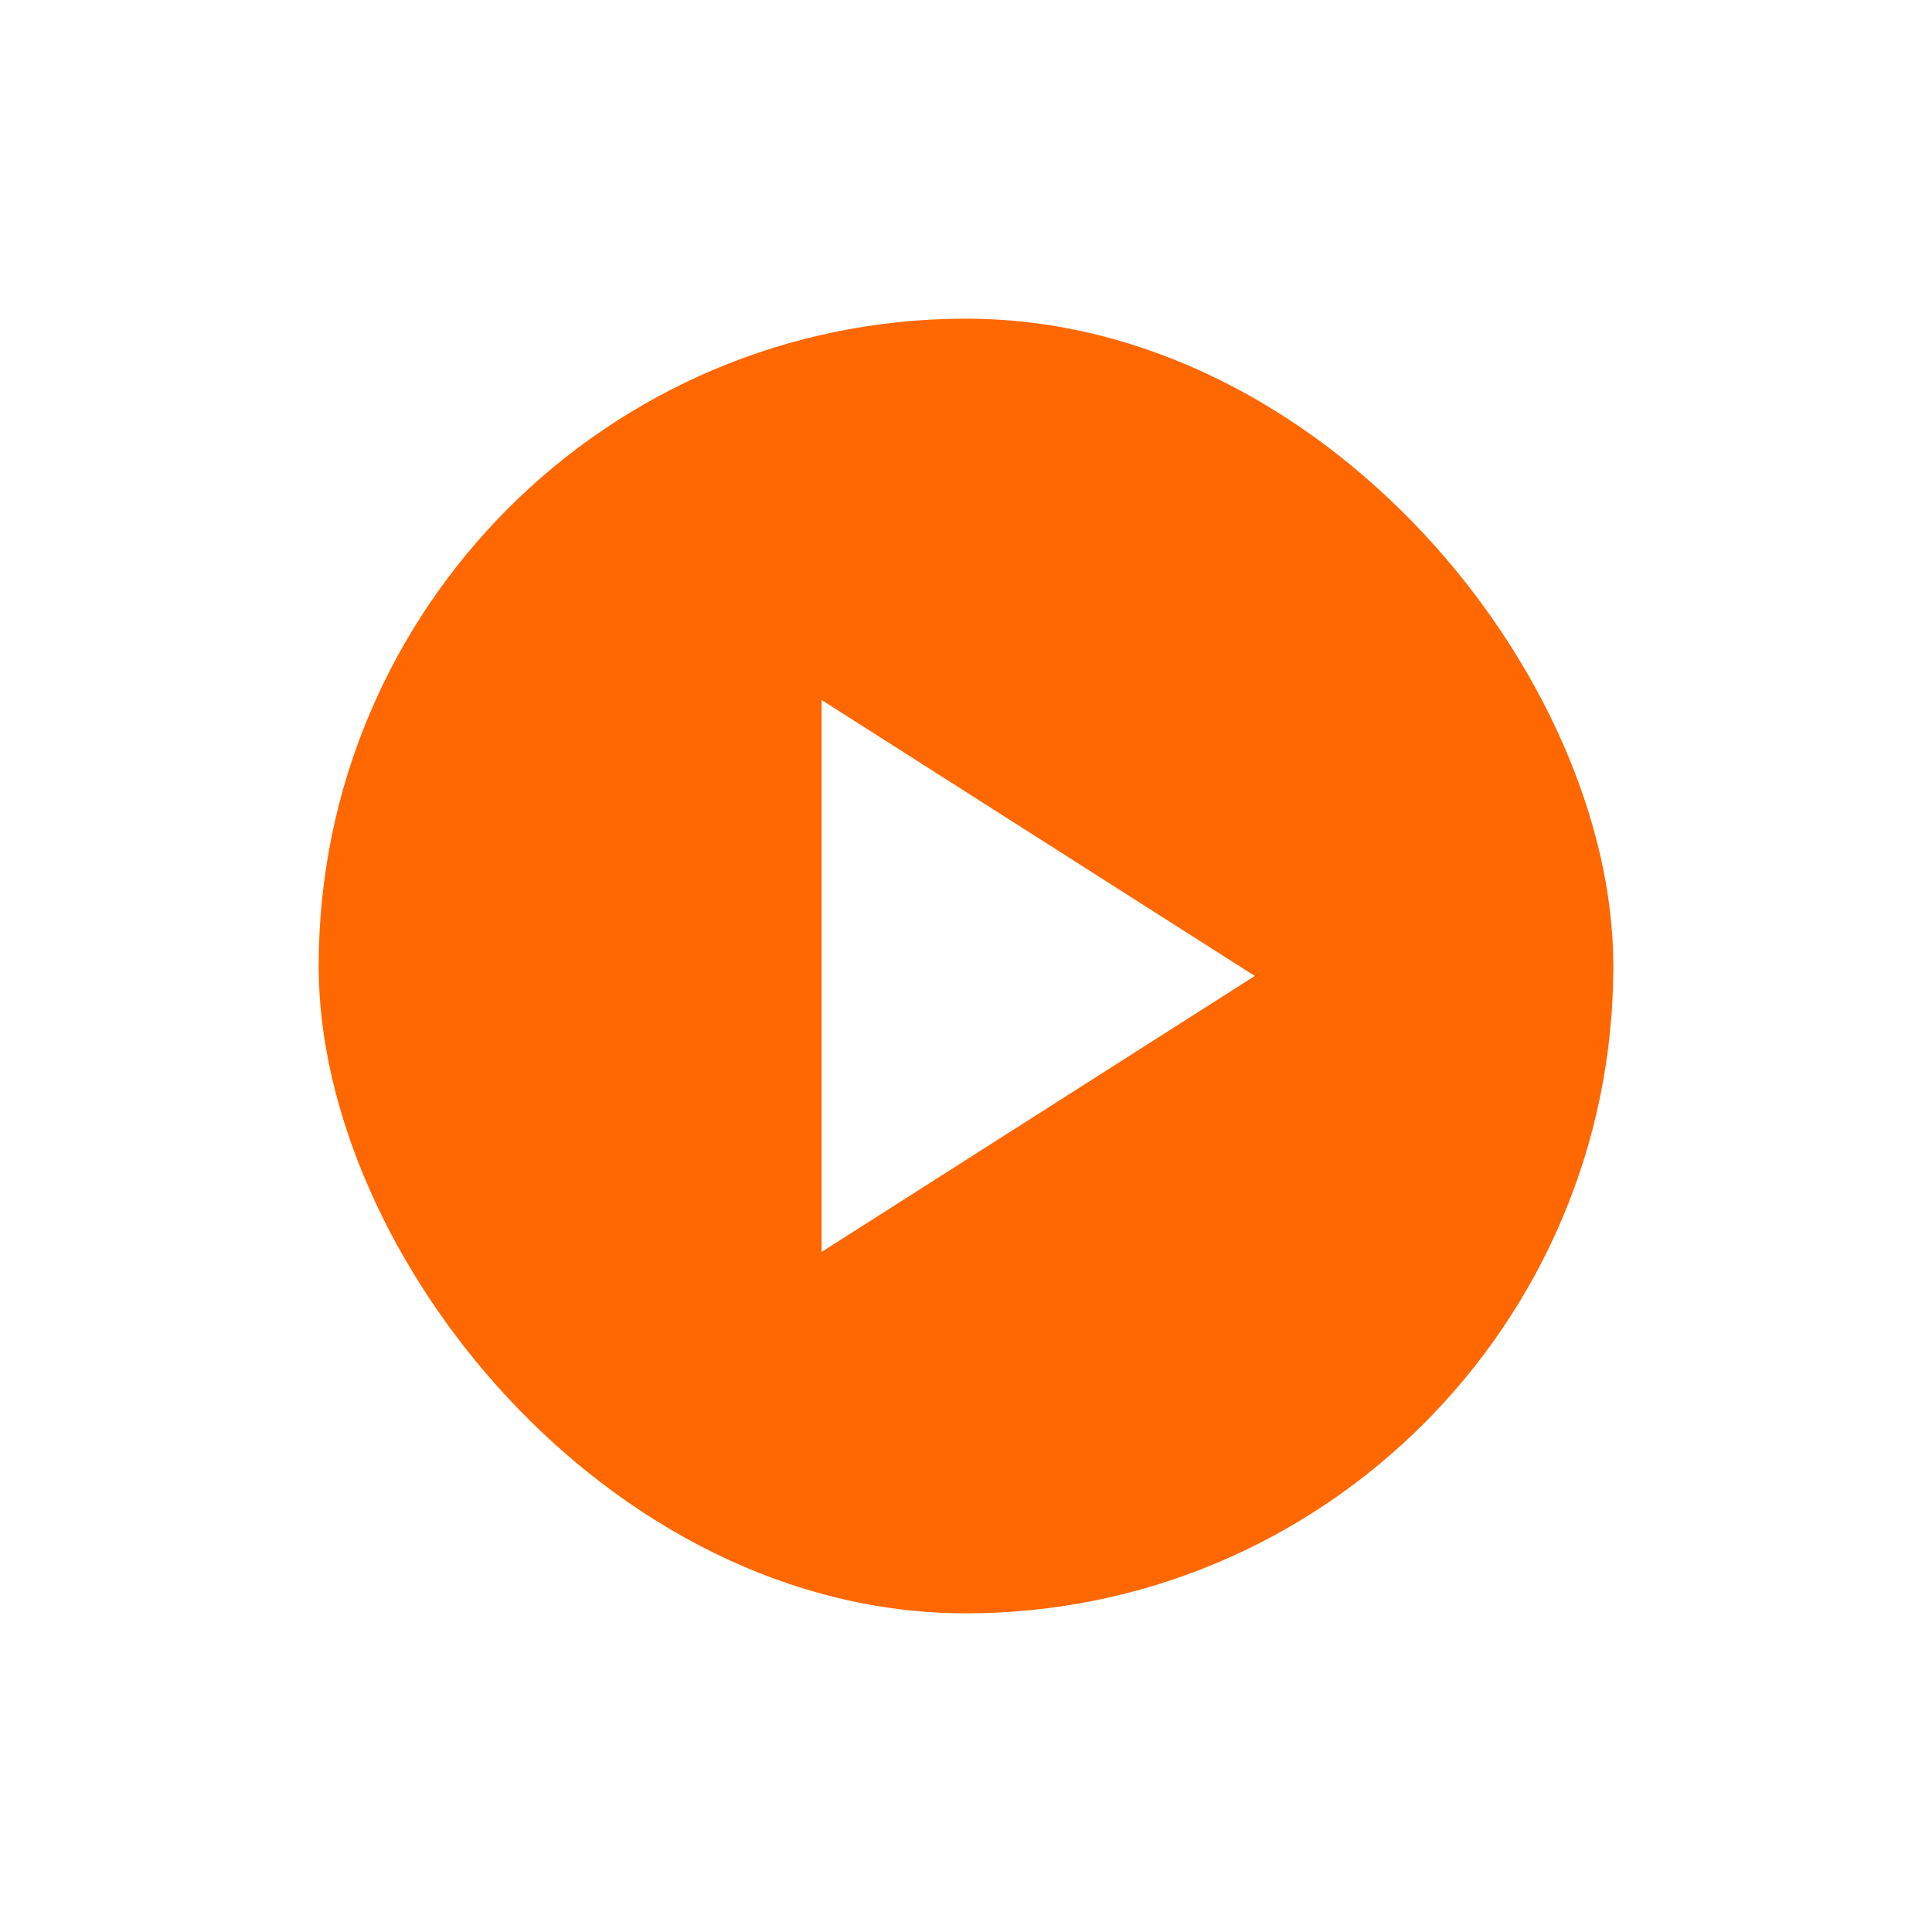 <?xml version="1.0" encoding="UTF-8"?> <svg xmlns="http://www.w3.org/2000/svg" width="97" height="97" viewBox="0 0 97 97" fill="none"><g filter="url(#filter0_d_12038_1964)"><rect x="16" y="16" width="65" height="65" rx="32.5" fill="#FF6700"></rect><path d="M63 49L41.25 62.856V35.144L63 49Z" fill="white"></path></g><defs><filter id="filter0_d_12038_1964" x="0" y="0" width="97" height="97" filterUnits="userSpaceOnUse" color-interpolation-filters="sRGB"><feFlood flood-opacity="0" result="BackgroundImageFix"></feFlood><feColorMatrix in="SourceAlpha" type="matrix" values="0 0 0 0 0 0 0 0 0 0 0 0 0 0 0 0 0 0 127 0" result="hardAlpha"></feColorMatrix><feMorphology radius="16" operator="dilate" in="SourceAlpha" result="effect1_dropShadow_12038_1964"></feMorphology><feOffset></feOffset><feComposite in2="hardAlpha" operator="out"></feComposite><feColorMatrix type="matrix" values="0 0 0 0 1 0 0 0 0 0.404 0 0 0 0 0 0 0 0 0.23 0"></feColorMatrix><feBlend mode="normal" in2="BackgroundImageFix" result="effect1_dropShadow_12038_1964"></feBlend><feBlend mode="normal" in="SourceGraphic" in2="effect1_dropShadow_12038_1964" result="shape"></feBlend></filter></defs></svg> 